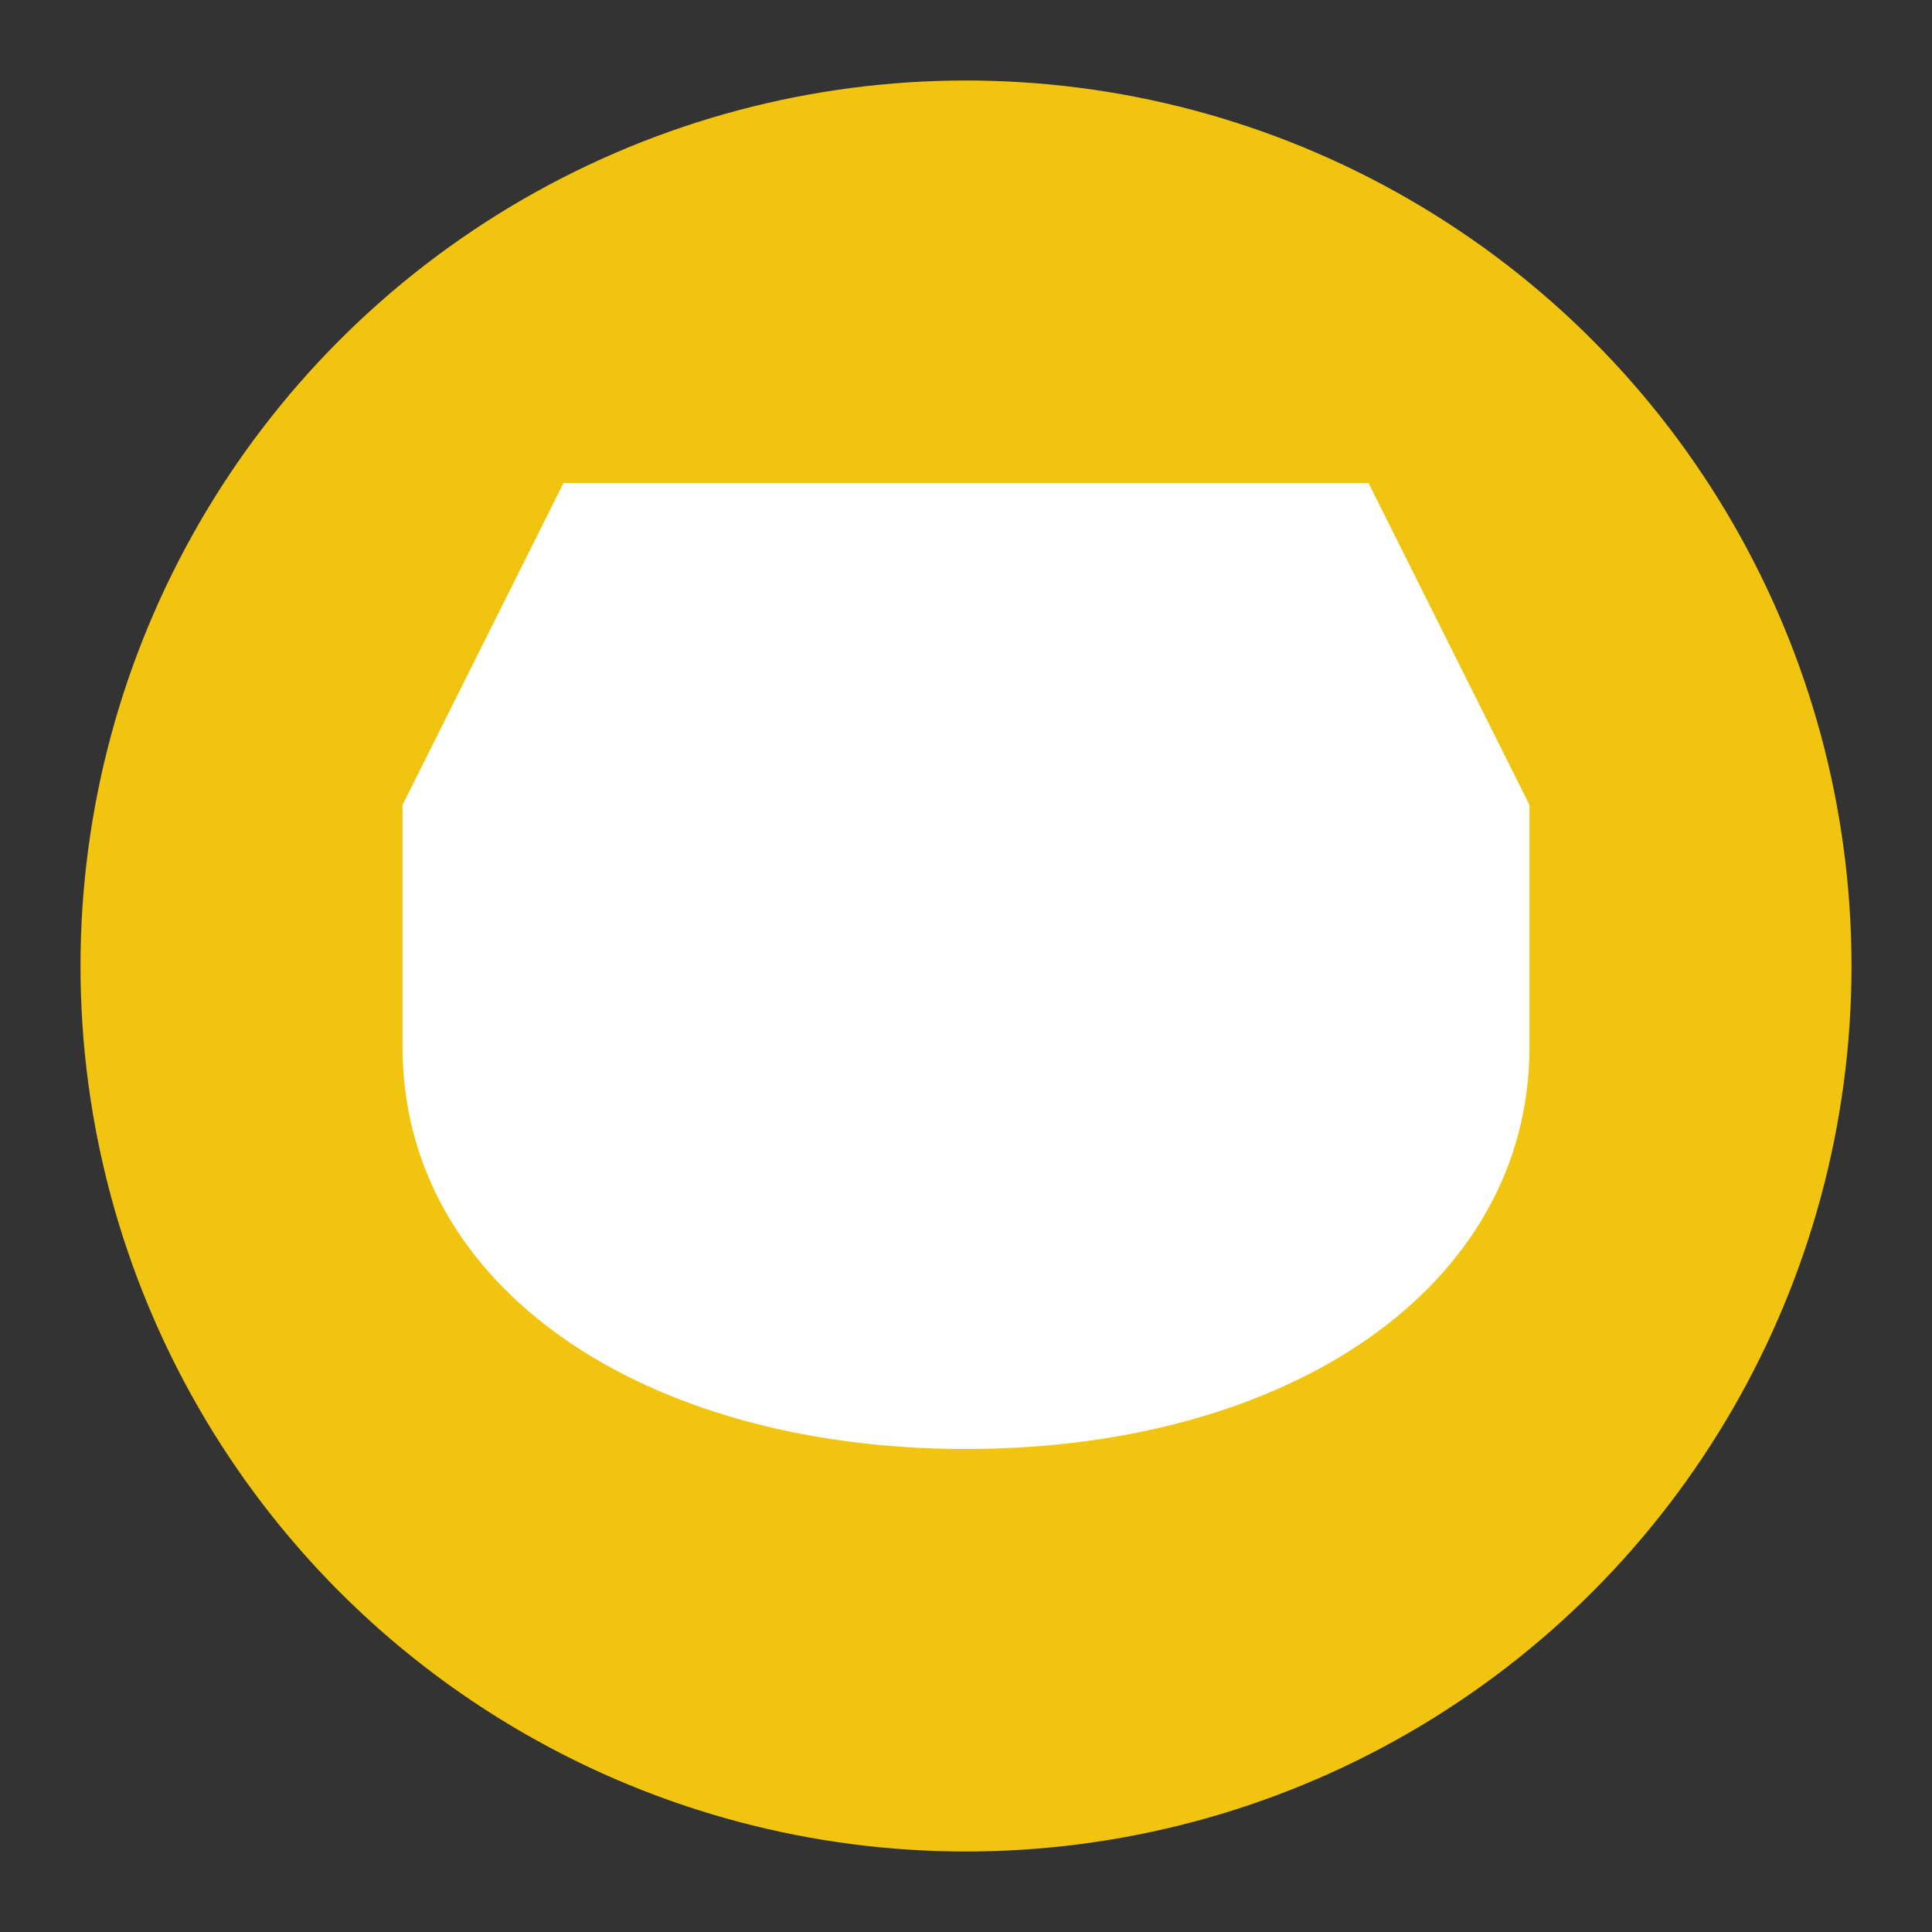 <svg xmlns="http://www.w3.org/2000/svg" viewBox="0 0 24 24">
    <rect x="0" y="0" width="24" height="24" fill="#333333" stroke="none"/>
    <circle cx="12" cy="12" r="11" fill="#f1c40f"/>
    <path fill="#fff" d="M7 6h10l2 4H5l2-4zM5 10v3c0 3 3 5 7 5s7-2 7-5v-3"/>
</svg> 